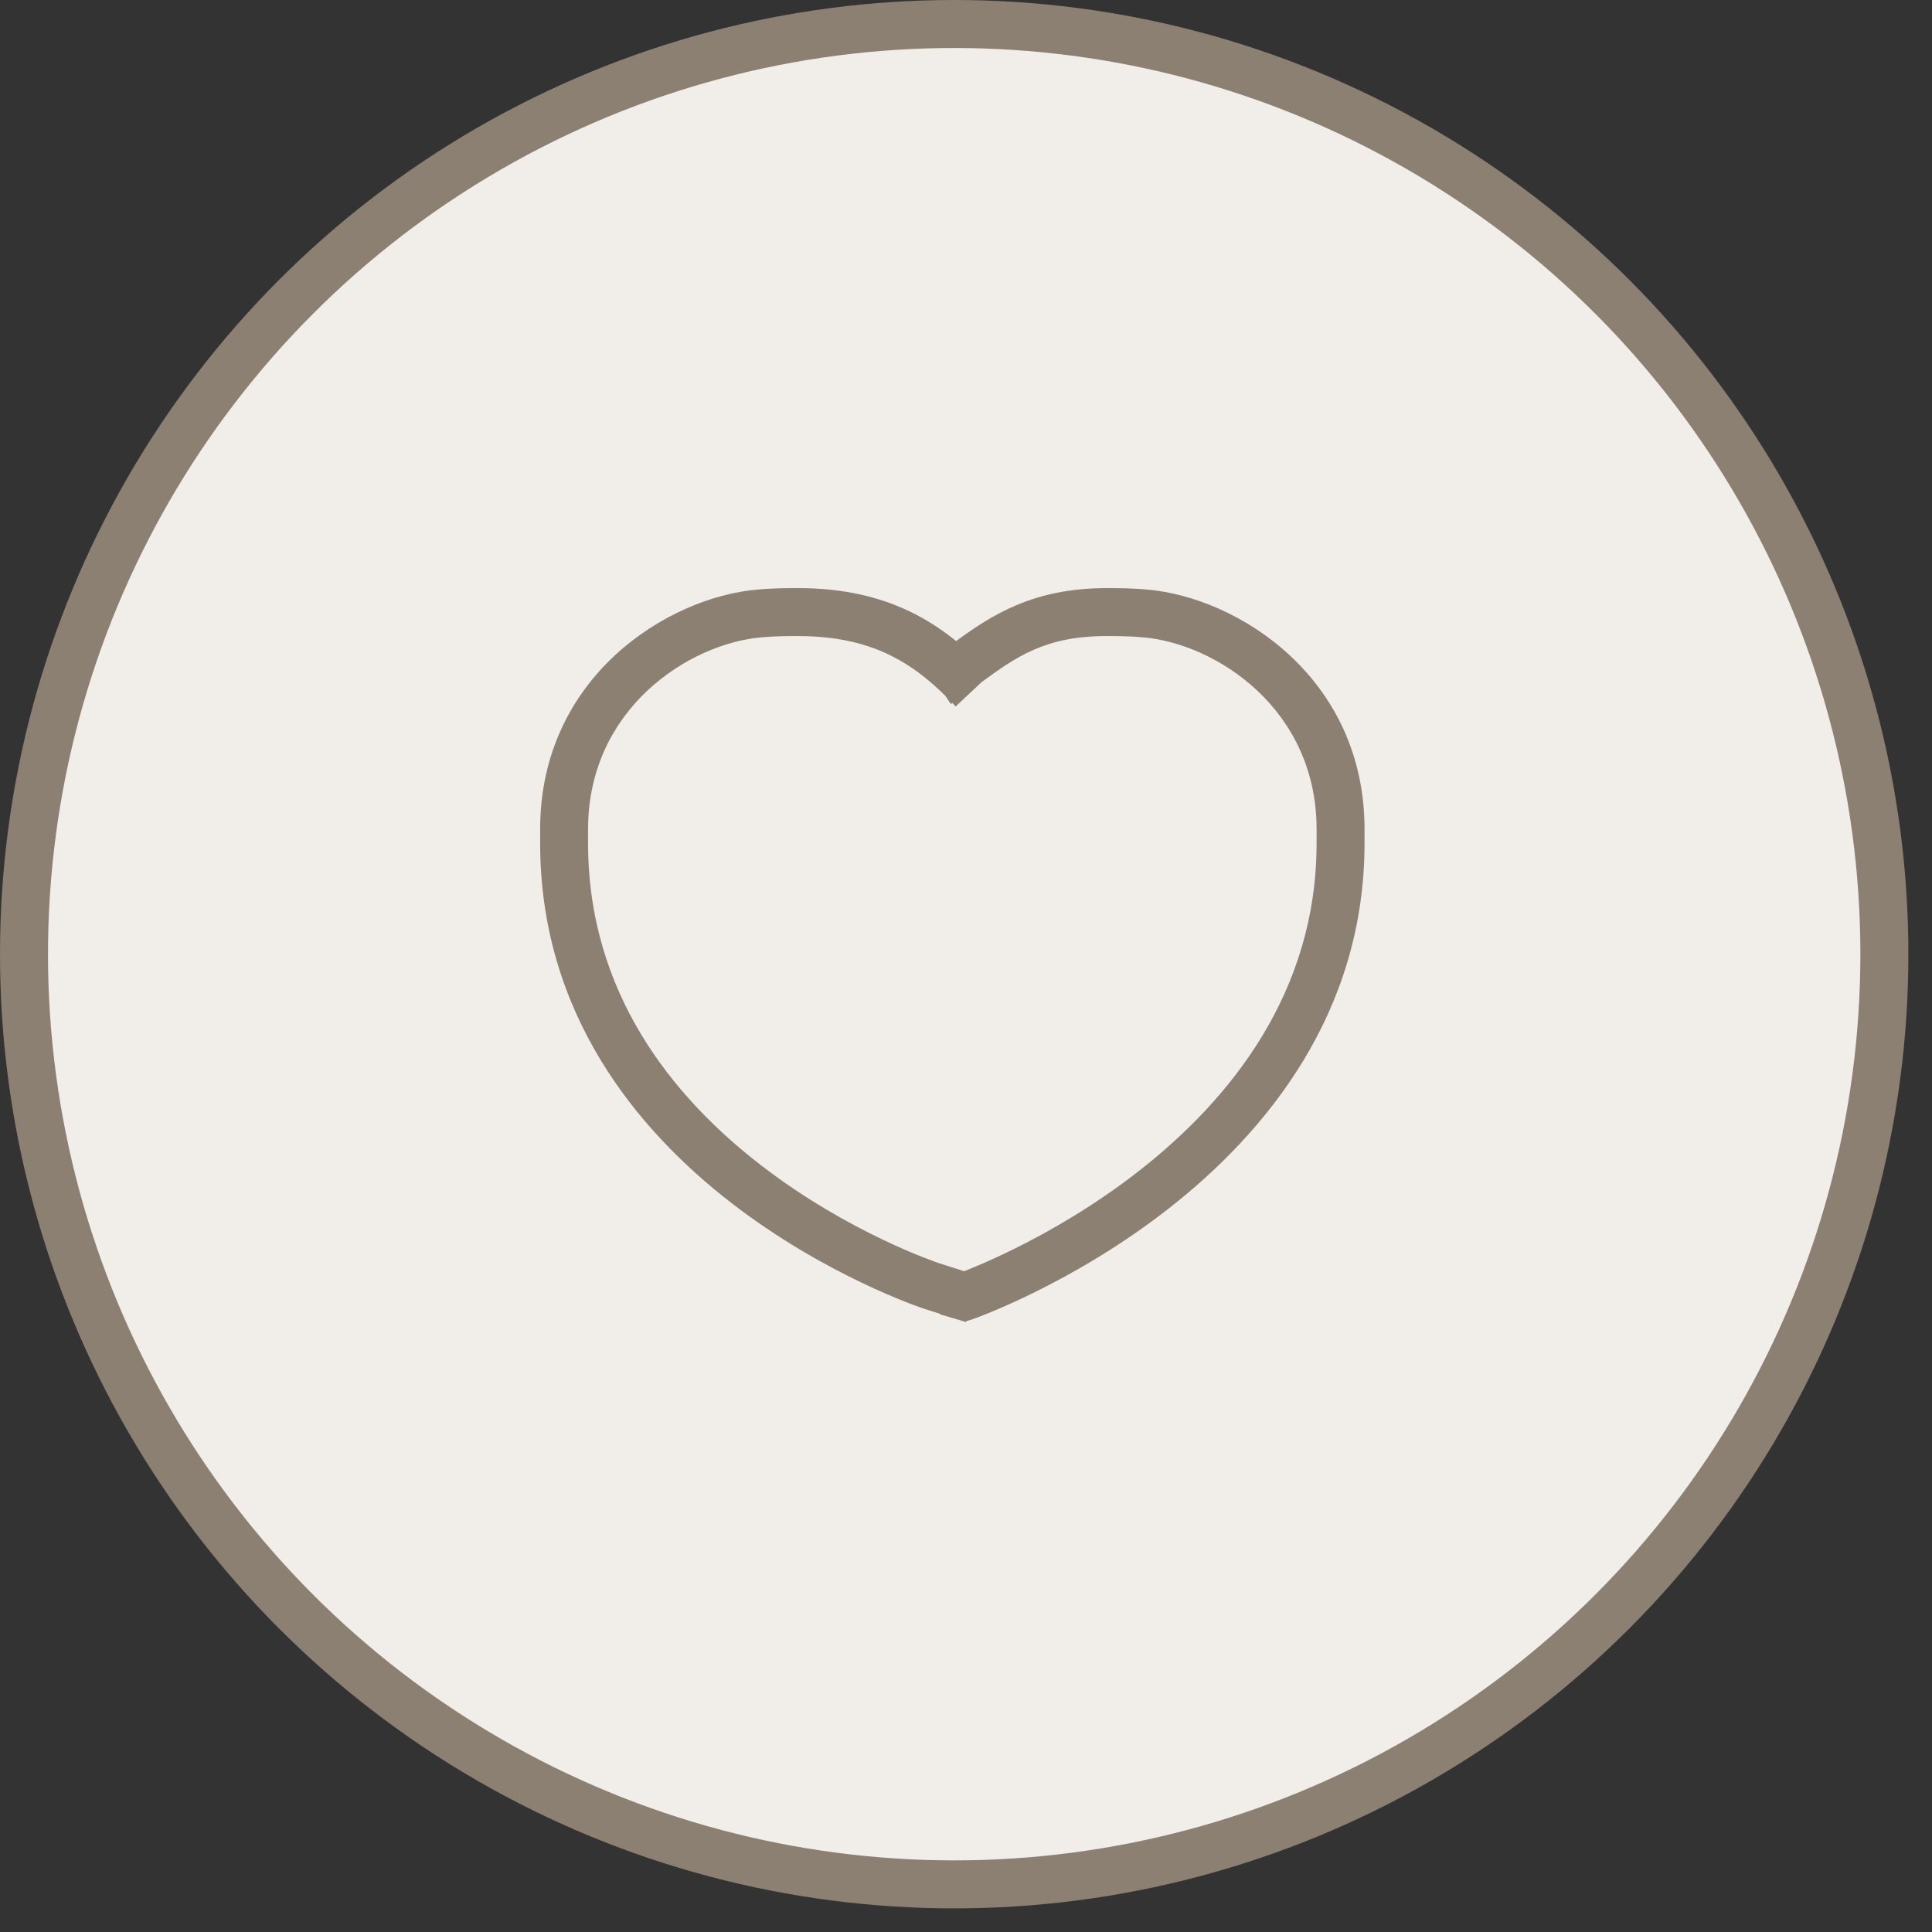 <?xml version="1.0" encoding="UTF-8"?> <svg xmlns="http://www.w3.org/2000/svg" width="71" height="71" viewBox="0 0 71 71" fill="none"><rect x="0" y="0" width="71" height="71" fill="#333333" stroke="none"/><circle cx="35.066" cy="35.066" r="34.184" fill="#F1EEEA" stroke="#8C8072" stroke-width="1.764"></circle><path fill-rule="evenodd" clip-rule="evenodd" d="M27.986 23.422C28.469 23.376 28.96 23.375 29.336 23.375C30.804 23.375 31.901 23.668 32.789 24.118C33.526 24.491 34.15 24.988 34.742 25.572L34.94 25.871C34.96 25.858 34.979 25.845 34.998 25.832C35.039 25.875 35.08 25.918 35.121 25.962L36.074 25.067C37.356 24.129 38.426 23.375 40.66 23.375C41.035 23.375 41.526 23.376 42.009 23.422L42.018 23.423L42.018 23.423C44.667 23.651 48.384 26.038 48.384 30.474V30.986C48.384 36.488 45.199 40.413 41.874 43.017C40.216 44.315 38.549 45.263 37.284 45.889C36.43 46.312 35.77 46.584 35.431 46.716L34.501 46.419L34.501 46.419C34.493 46.416 34.286 46.347 33.929 46.207C33.566 46.064 33.05 45.848 32.435 45.553C31.201 44.964 29.576 44.065 27.96 42.817C24.722 40.318 21.611 36.492 21.611 30.986V30.474C21.611 26.038 25.328 23.651 27.977 23.423L27.977 23.423L27.986 23.422ZM35.289 48.52L35.495 48.586L35.505 48.556L35.719 48.488C35.864 48.441 39.42 47.176 42.96 44.404C46.502 41.63 50.146 37.249 50.146 30.986V30.474C50.146 24.887 45.474 21.954 42.174 21.668C41.602 21.613 41.038 21.613 40.67 21.613L40.66 21.613C37.969 21.613 36.435 22.609 35.137 23.56C34.672 23.183 34.161 22.838 33.585 22.546C32.428 21.96 31.055 21.613 29.336 21.613L29.325 21.613C28.957 21.613 28.394 21.613 27.822 21.668C24.521 21.954 19.85 24.887 19.85 30.474V30.986C19.85 37.245 23.41 41.53 26.883 44.212C30.351 46.89 33.834 48.055 33.962 48.096L33.964 48.097L34.541 48.281L34.536 48.298L35.2 48.494L35.289 48.52Z" fill="#8C8072"></path></svg> 